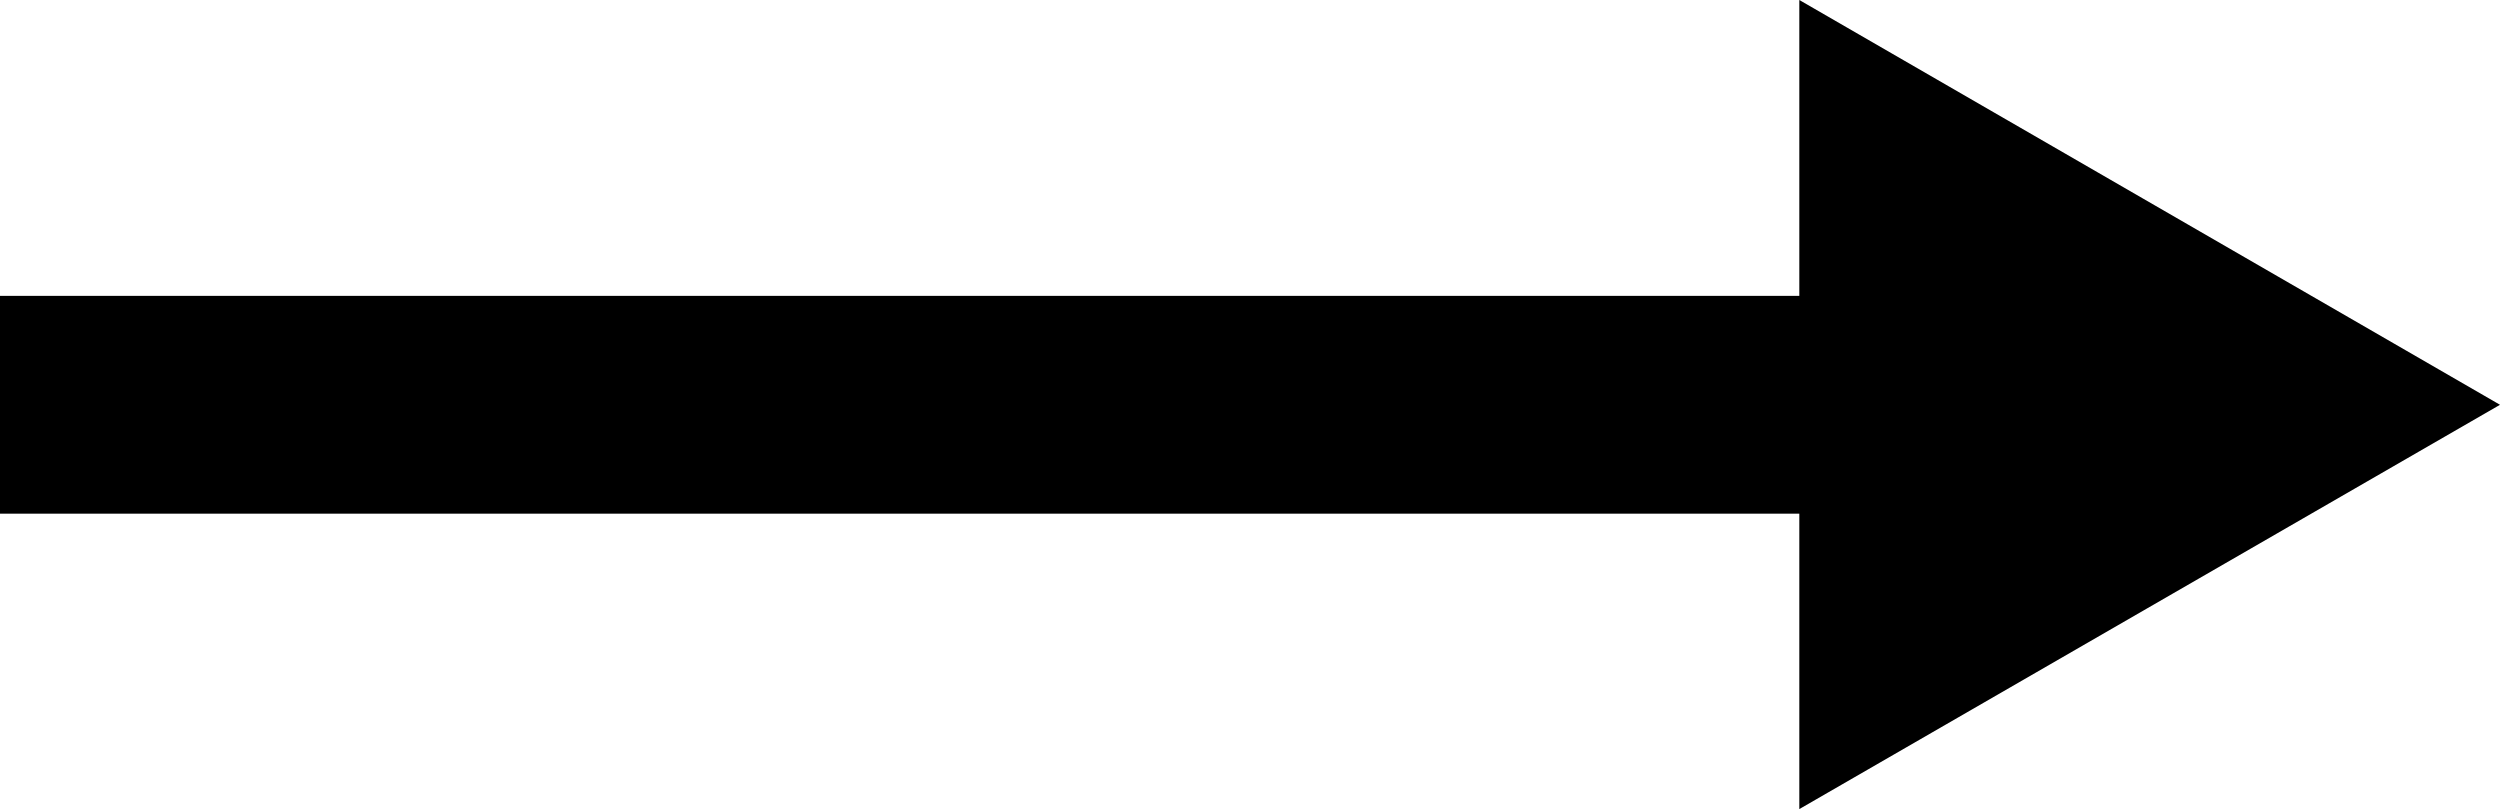 <?xml version="1.0" encoding="UTF-8"?><svg xmlns="http://www.w3.org/2000/svg" xmlns:xlink="http://www.w3.org/1999/xlink" height="165.7" preserveAspectRatio="xMidYMid meet" version="1.0" viewBox="0.0 0.0 512.0 165.7" width="512.0" zoomAndPan="magnify"><g id="change1_1"><path d="M512 82.9L368.5 0 368.5 60.6 0 60.6 0 105.2 368.5 105.2 368.5 165.7z" fill="inherit"/></g></svg>